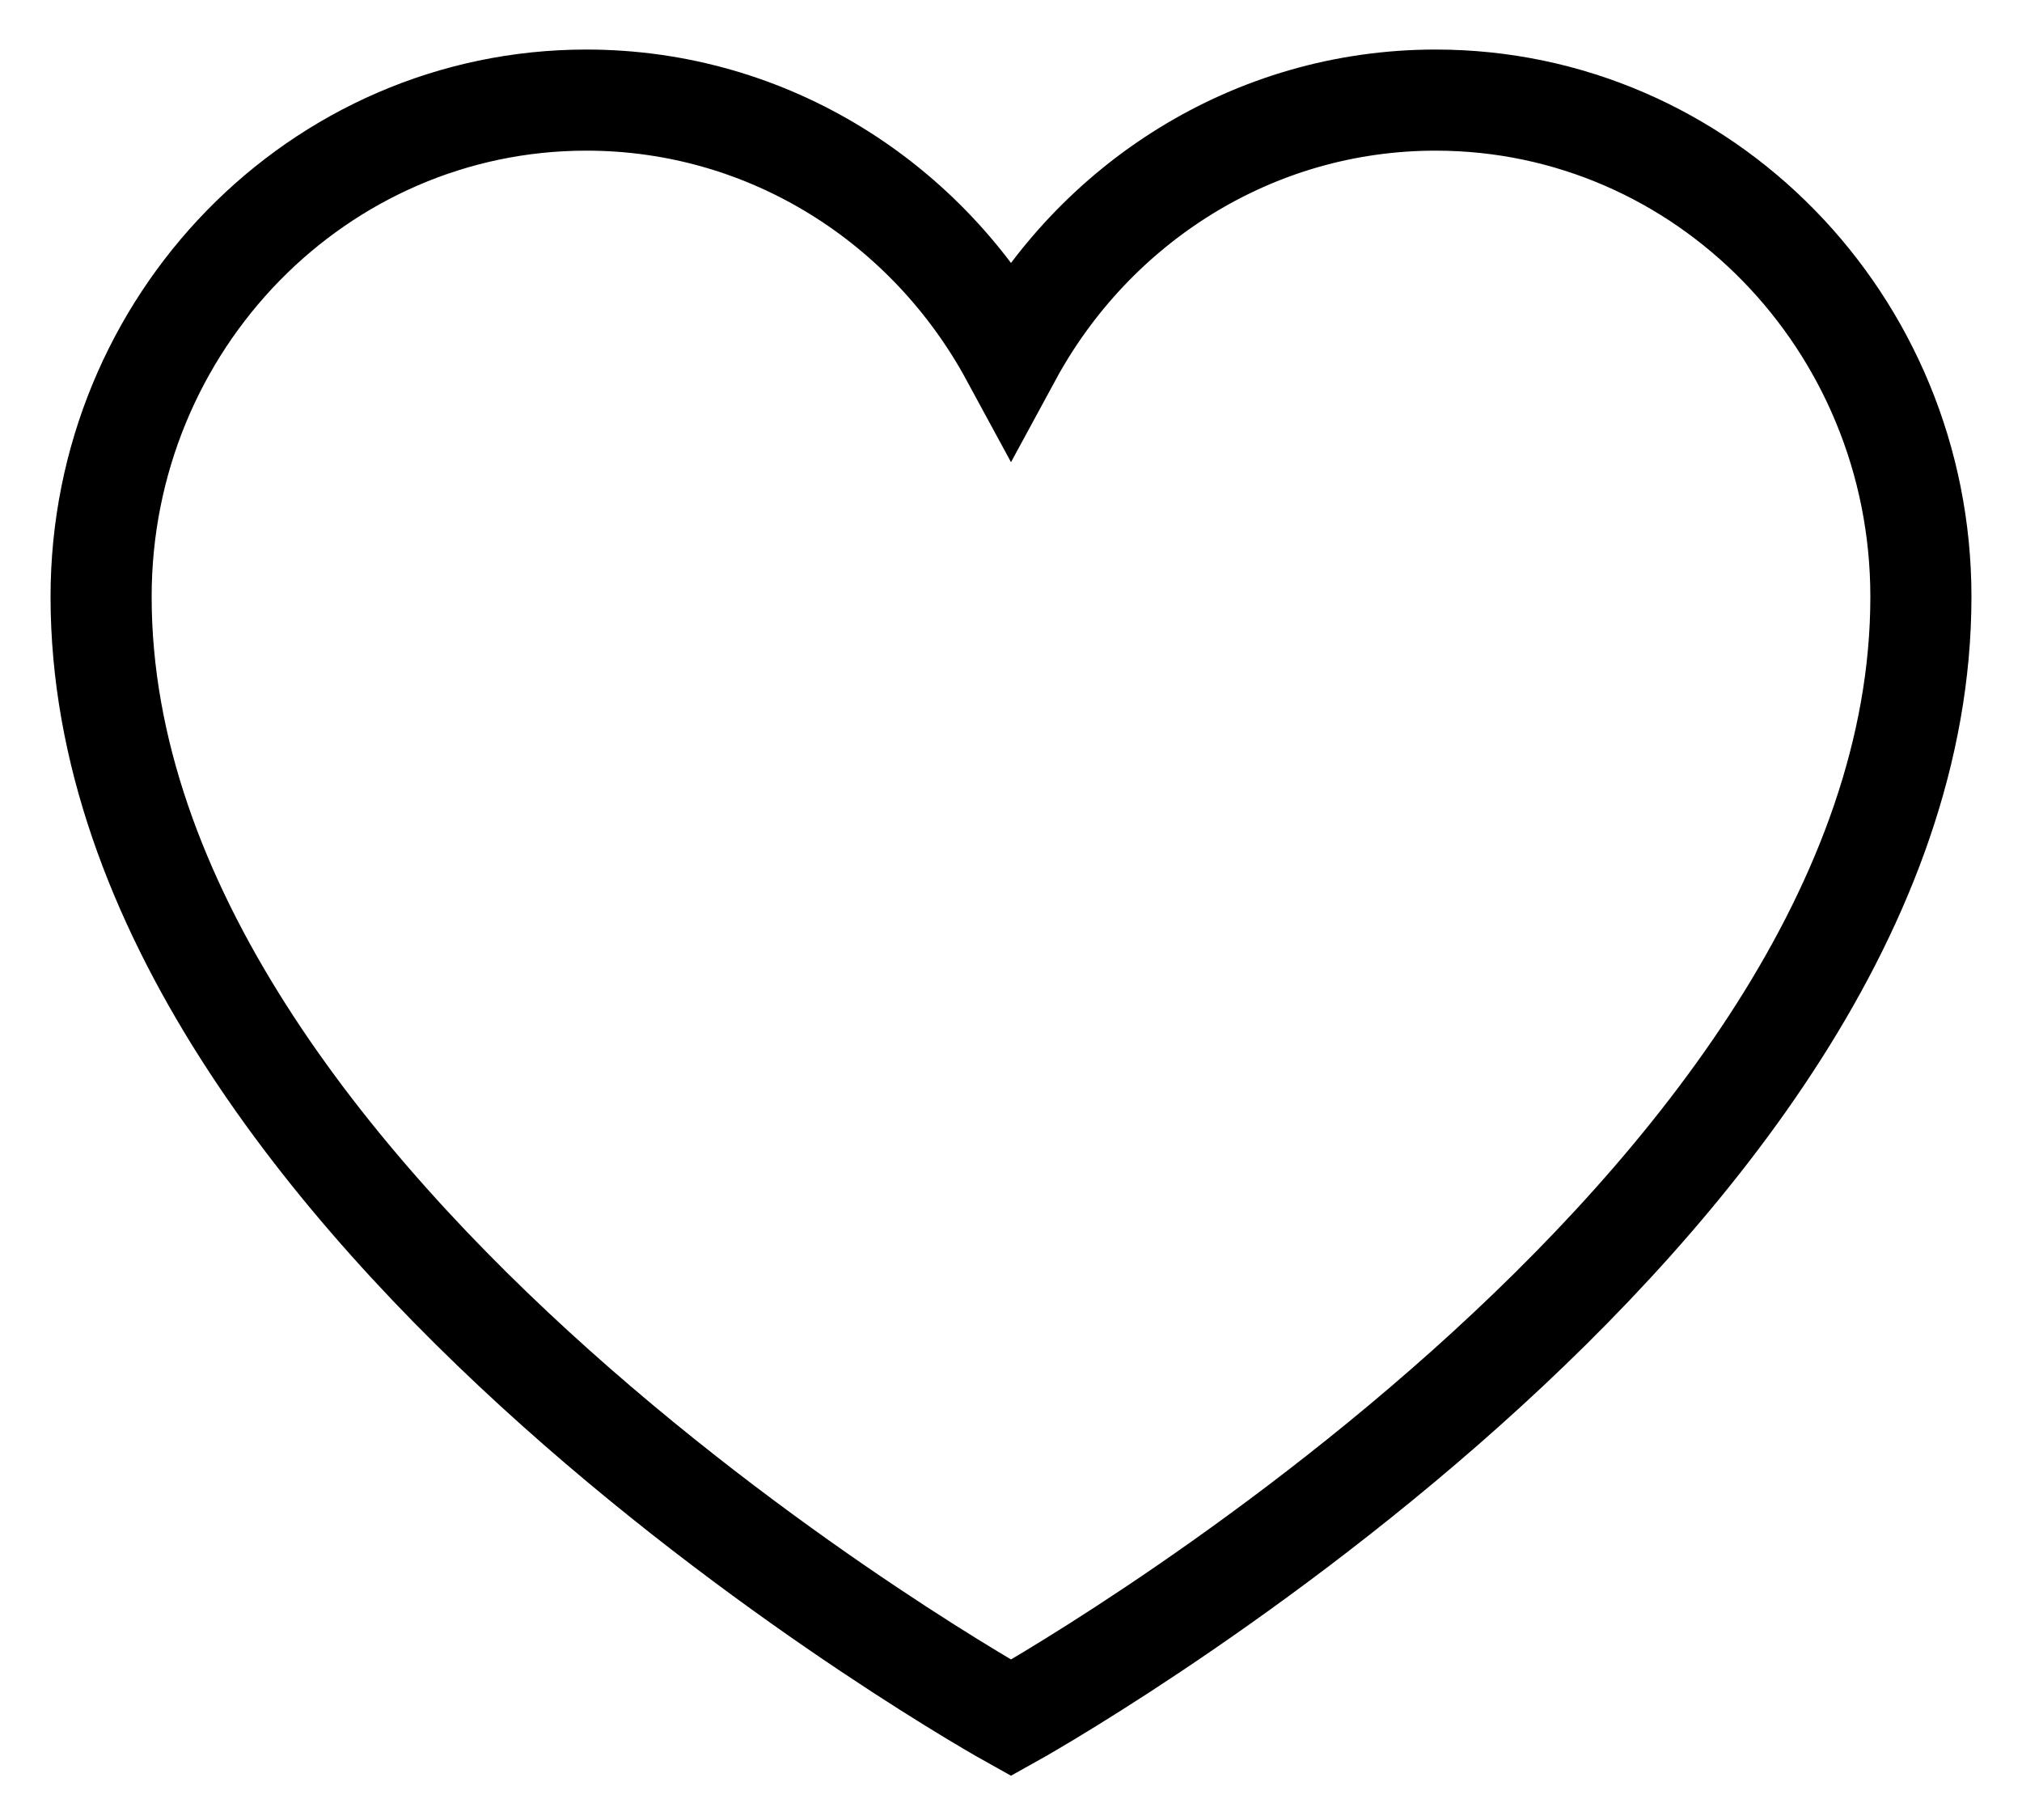 <?xml version="1.0" encoding="UTF-8"?> <svg xmlns="http://www.w3.org/2000/svg" width="20" height="18" viewBox="0 0 20 18" fill="none"><g clip-path="url(#clip0_32_1835)"><g clip-path="url(#clip1_32_1835)"><g clip-path="url(#clip2_32_1835)"><path d="M1 5.902C1 3.189 3.149 0.99 5.8 0.99C7.607 0.99 9.181 2.012 10 3.522C10.819 2.012 12.393 0.99 14.2 0.99C16.851 0.99 19 3.189 19 5.902C19 11.99 10 16.99 10 16.99C10 16.99 1 11.99 1 5.902Z" stroke="black" stroke-linecap="round"></path></g></g></g><defs><clipPath id="clip0_32_1835"><rect width="20" height="18" fill="white" transform="translate(0 -0.01)"></rect></clipPath><clipPath id="clip1_32_1835"><rect width="20" height="18" fill="white" transform="translate(0 -0.01)"></rect></clipPath><clipPath id="clip2_32_1835"><rect width="20" height="18" fill="white" transform="translate(0 -0.01)"></rect></clipPath></defs></svg> 